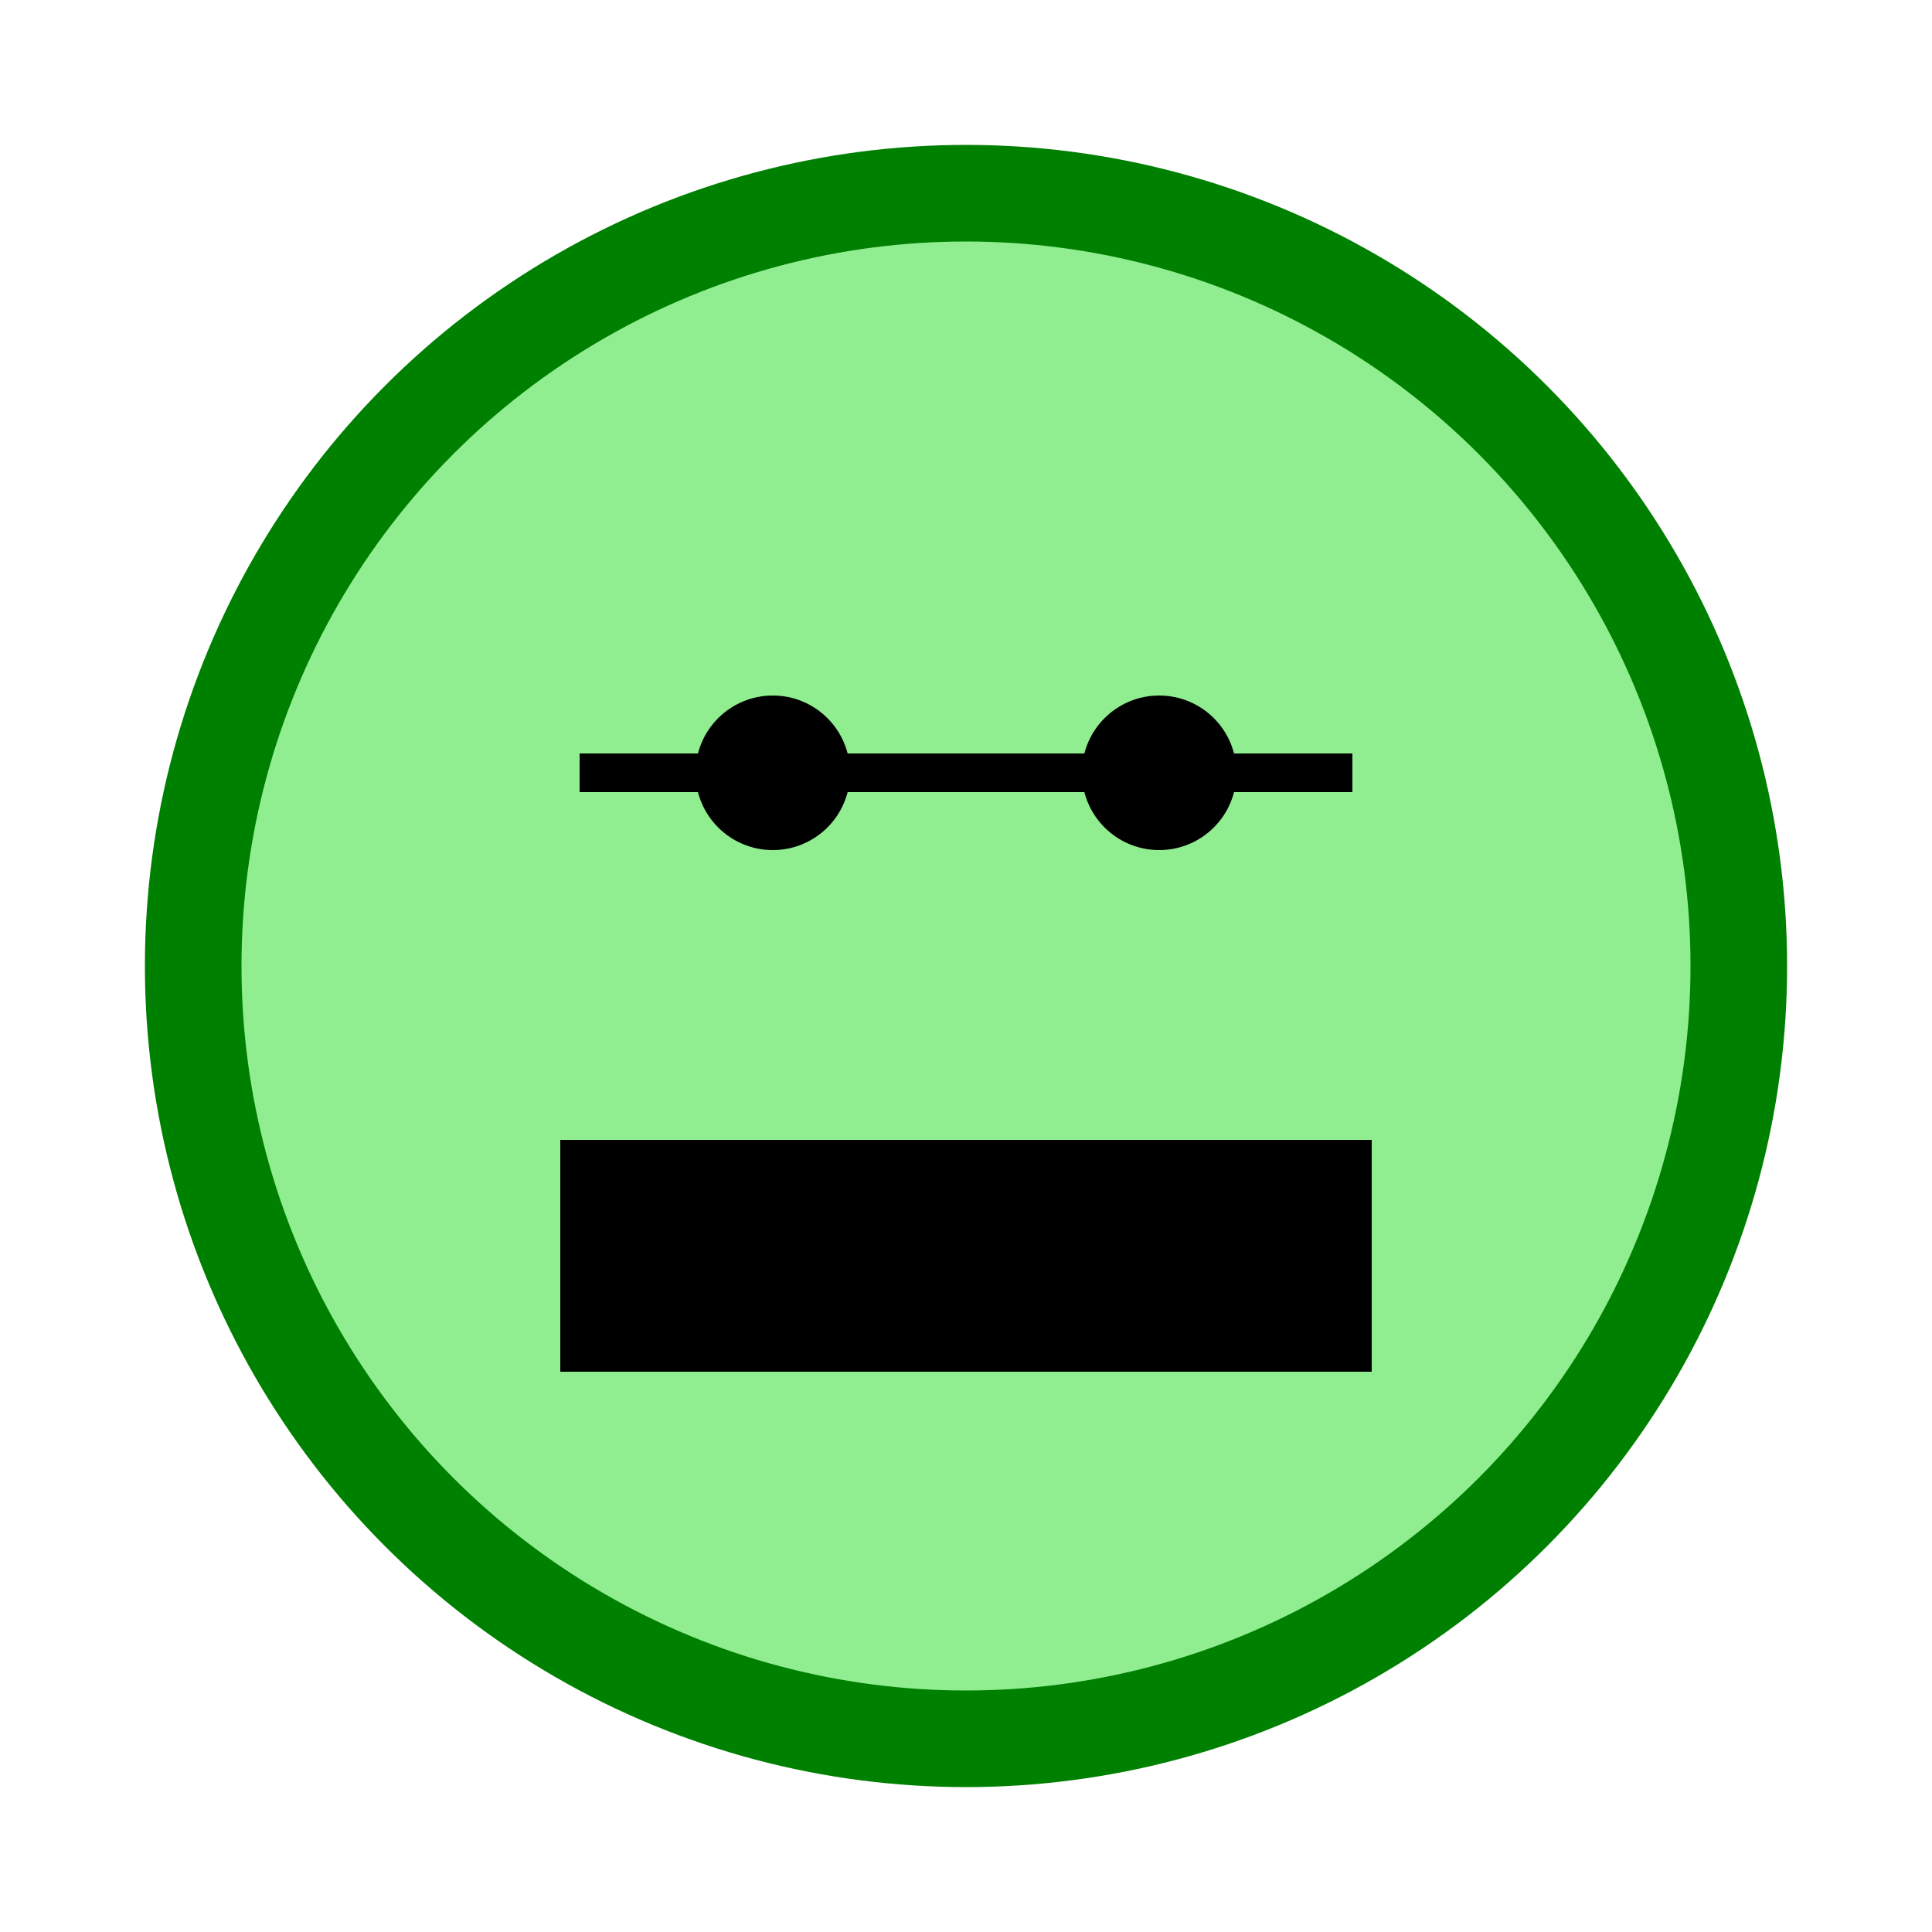 <svg xmlns="http://www.w3.org/2000/svg" viewBox="0 0 100 100" fill="none" stroke="black" stroke-width="2">
  <circle cx="50" cy="50" r="40" stroke="green" stroke-width="5" fill="lightgreen" />
  <line x1="30" y1="40" x2="70" y2="40" stroke="black" />
  <circle cx="40" cy="40" r="3" fill="black" />
  <circle cx="60" cy="40" r="3" fill="black" />
  <rect x="30" y="60" width="40" height="10" fill="black" />
</svg>